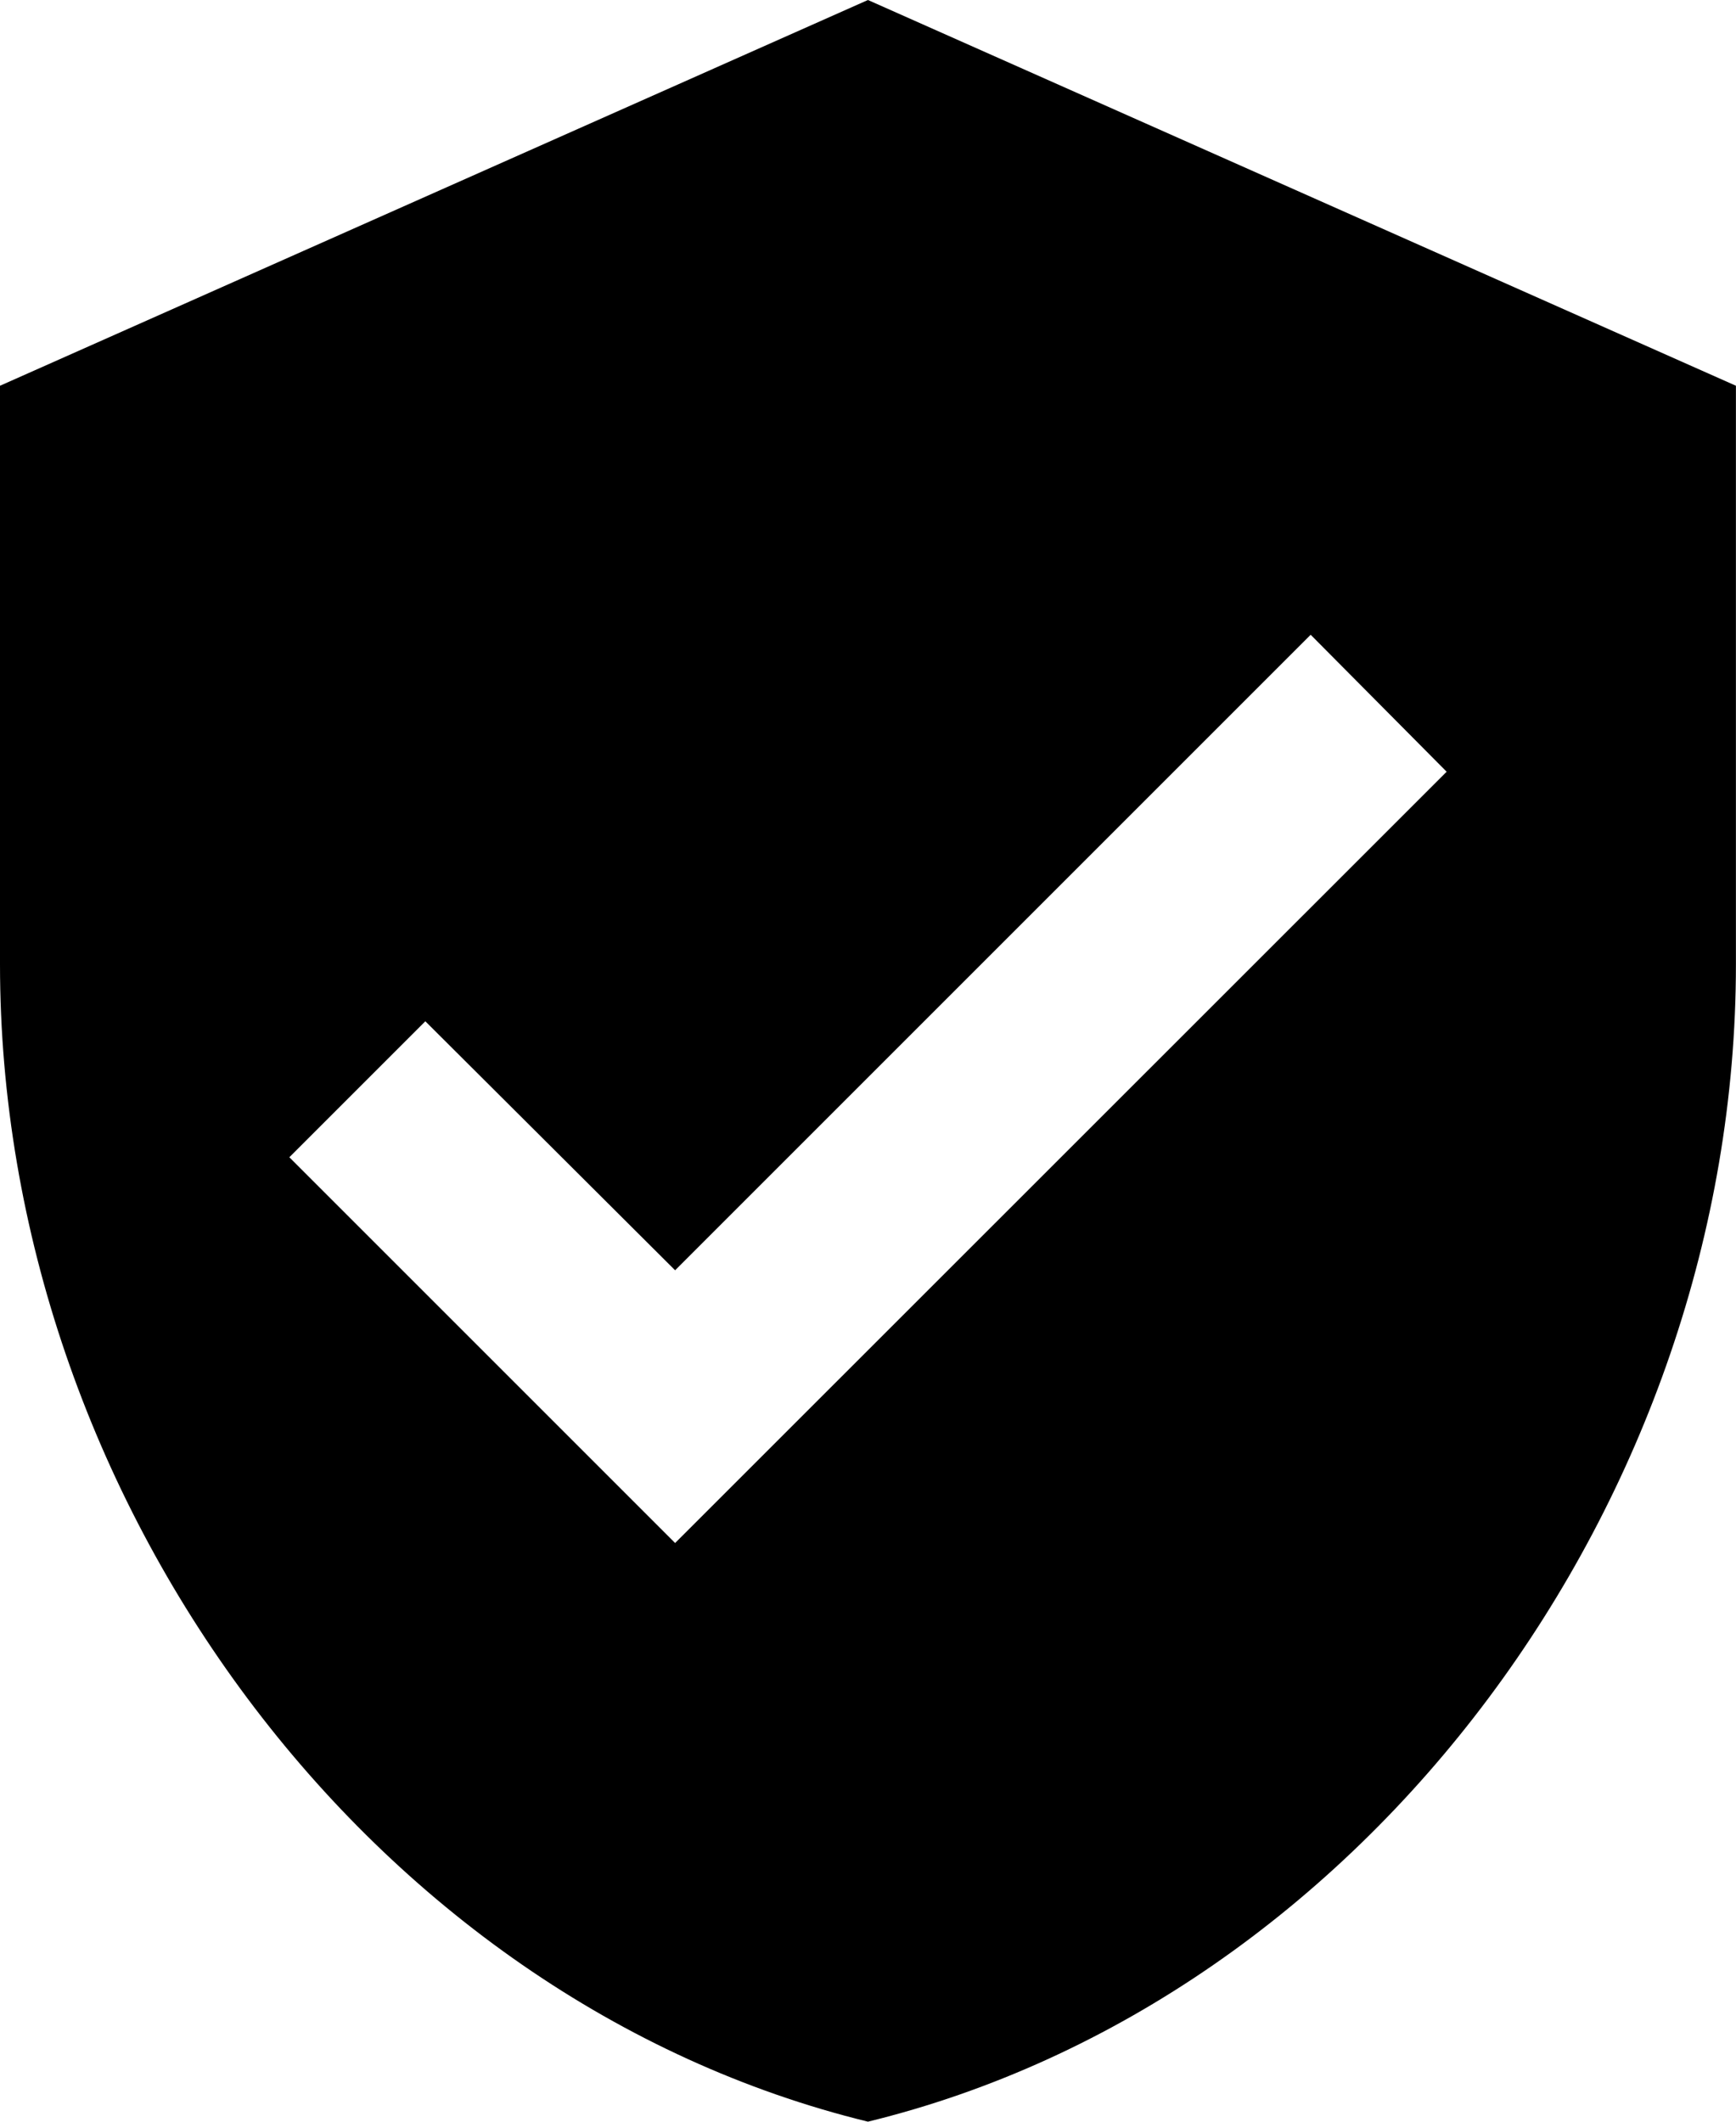 <?xml version="1.0" encoding="UTF-8"?>
<svg xmlns="http://www.w3.org/2000/svg" width="22.685" height="27.726" viewBox="0 0 22.685 27.726">
  <path id="shield-check" d="M11.822,21.164,6.781,16.123l1.777-1.777L11.822,17.6l8.305-8.305,1.777,1.79M14.342,1,3,6.041V13.6C3,20.6,7.839,27.138,14.342,28.726c6.5-1.588,11.342-8.129,11.342-15.123V6.041Z" transform="translate(-3 -1)"></path>
</svg>
